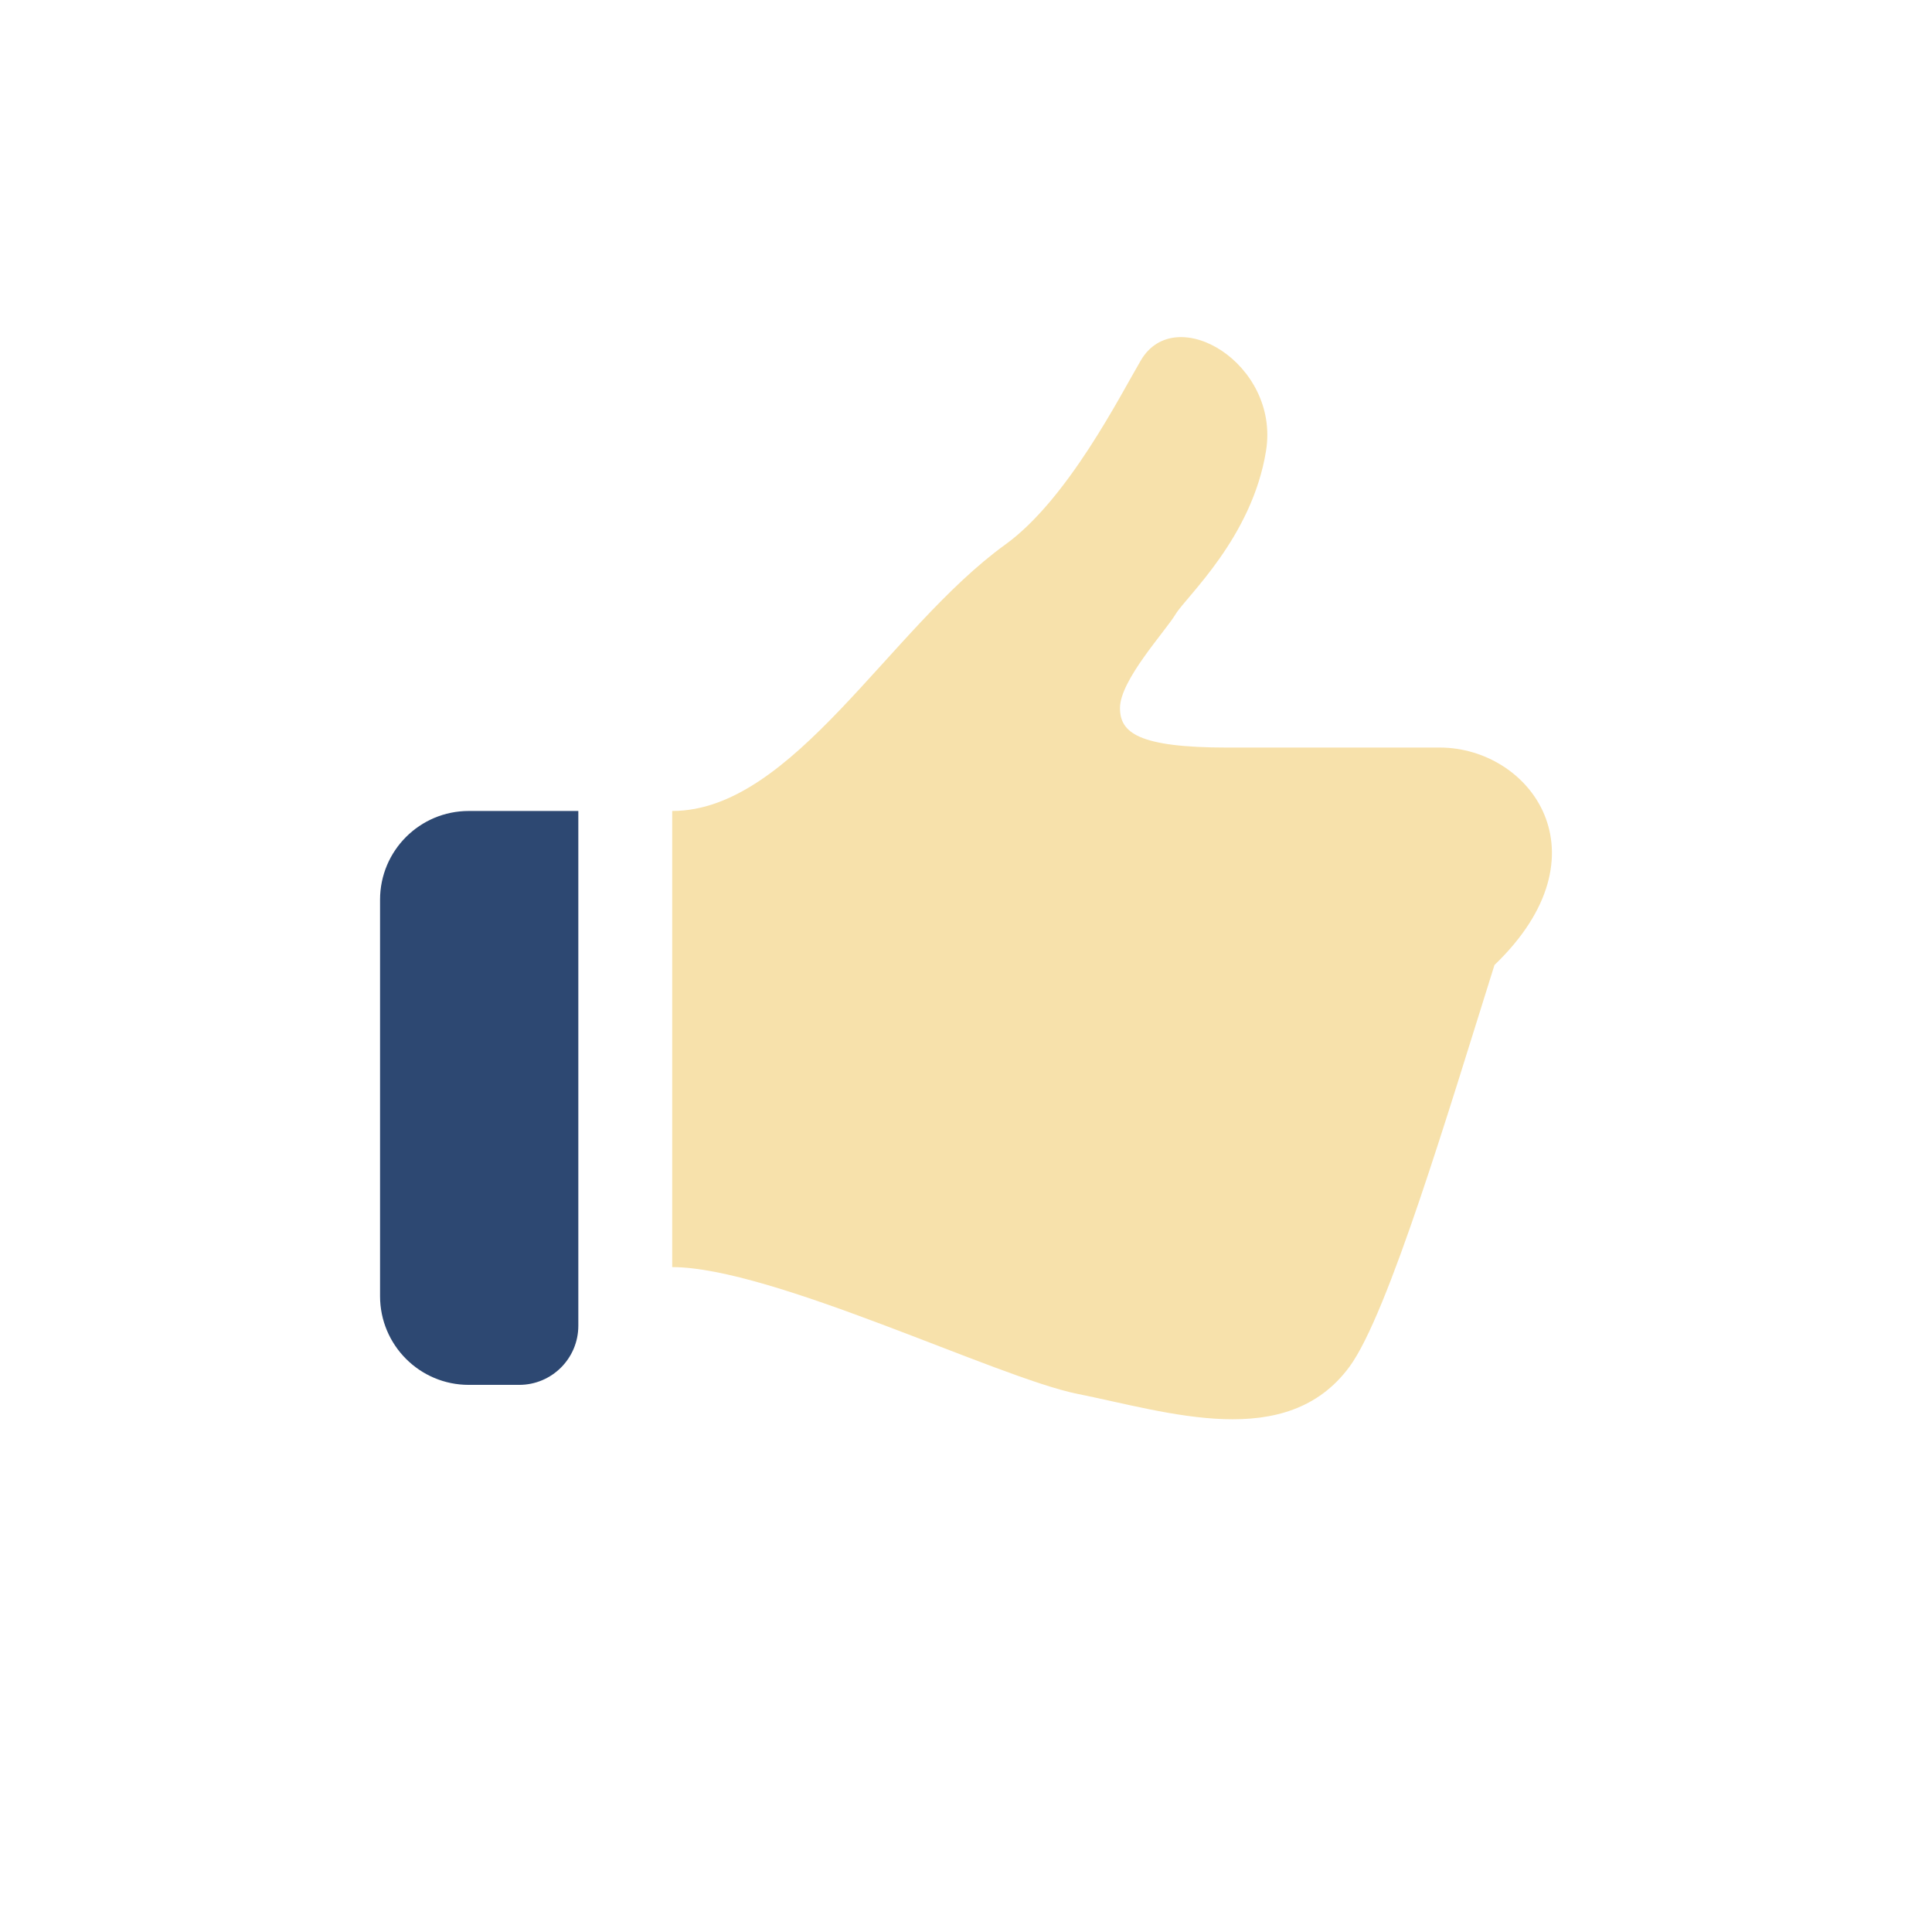 <?xml version="1.0" encoding="UTF-8"?>
<svg id="icon" xmlns="http://www.w3.org/2000/svg" width="88" height="88" version="1.1" viewBox="0 0 88 88">
  <path d="M65.574,34.051h-9.65c-4.118,0-4.91-.694-4.91-1.803,0-1.267,2.059-3.483,2.535-4.276.476-.792,3.484-3.483,4.118-7.443s-4.118-6.811-5.701-4.118c-.94,1.598-3.326,6.335-6.177,8.394-5.288,3.82-9.661,12.134-15.171,12.134v20.776c4.54,0,14.825,5.047,18.469,5.776,4.126.826,9.518,2.649,12.38-1.238,1.764-2.396,4.529-11.699,6.604-18.297,5.263-5.056,1.629-9.906-2.497-9.906h0Z" fill="#f7e1ab" stroke-width="0"/>
  <path d="M17.311,40.98v18.057c0,2.232,1.808,4.042,4.04,4.042h2.297c1.487,0,2.694-1.205,2.694-2.694v-23.446h-4.991c-2.232,0-4.04,1.81-4.04,4.041Z" fill="#2d4872" stroke-width="0"/>
</svg>